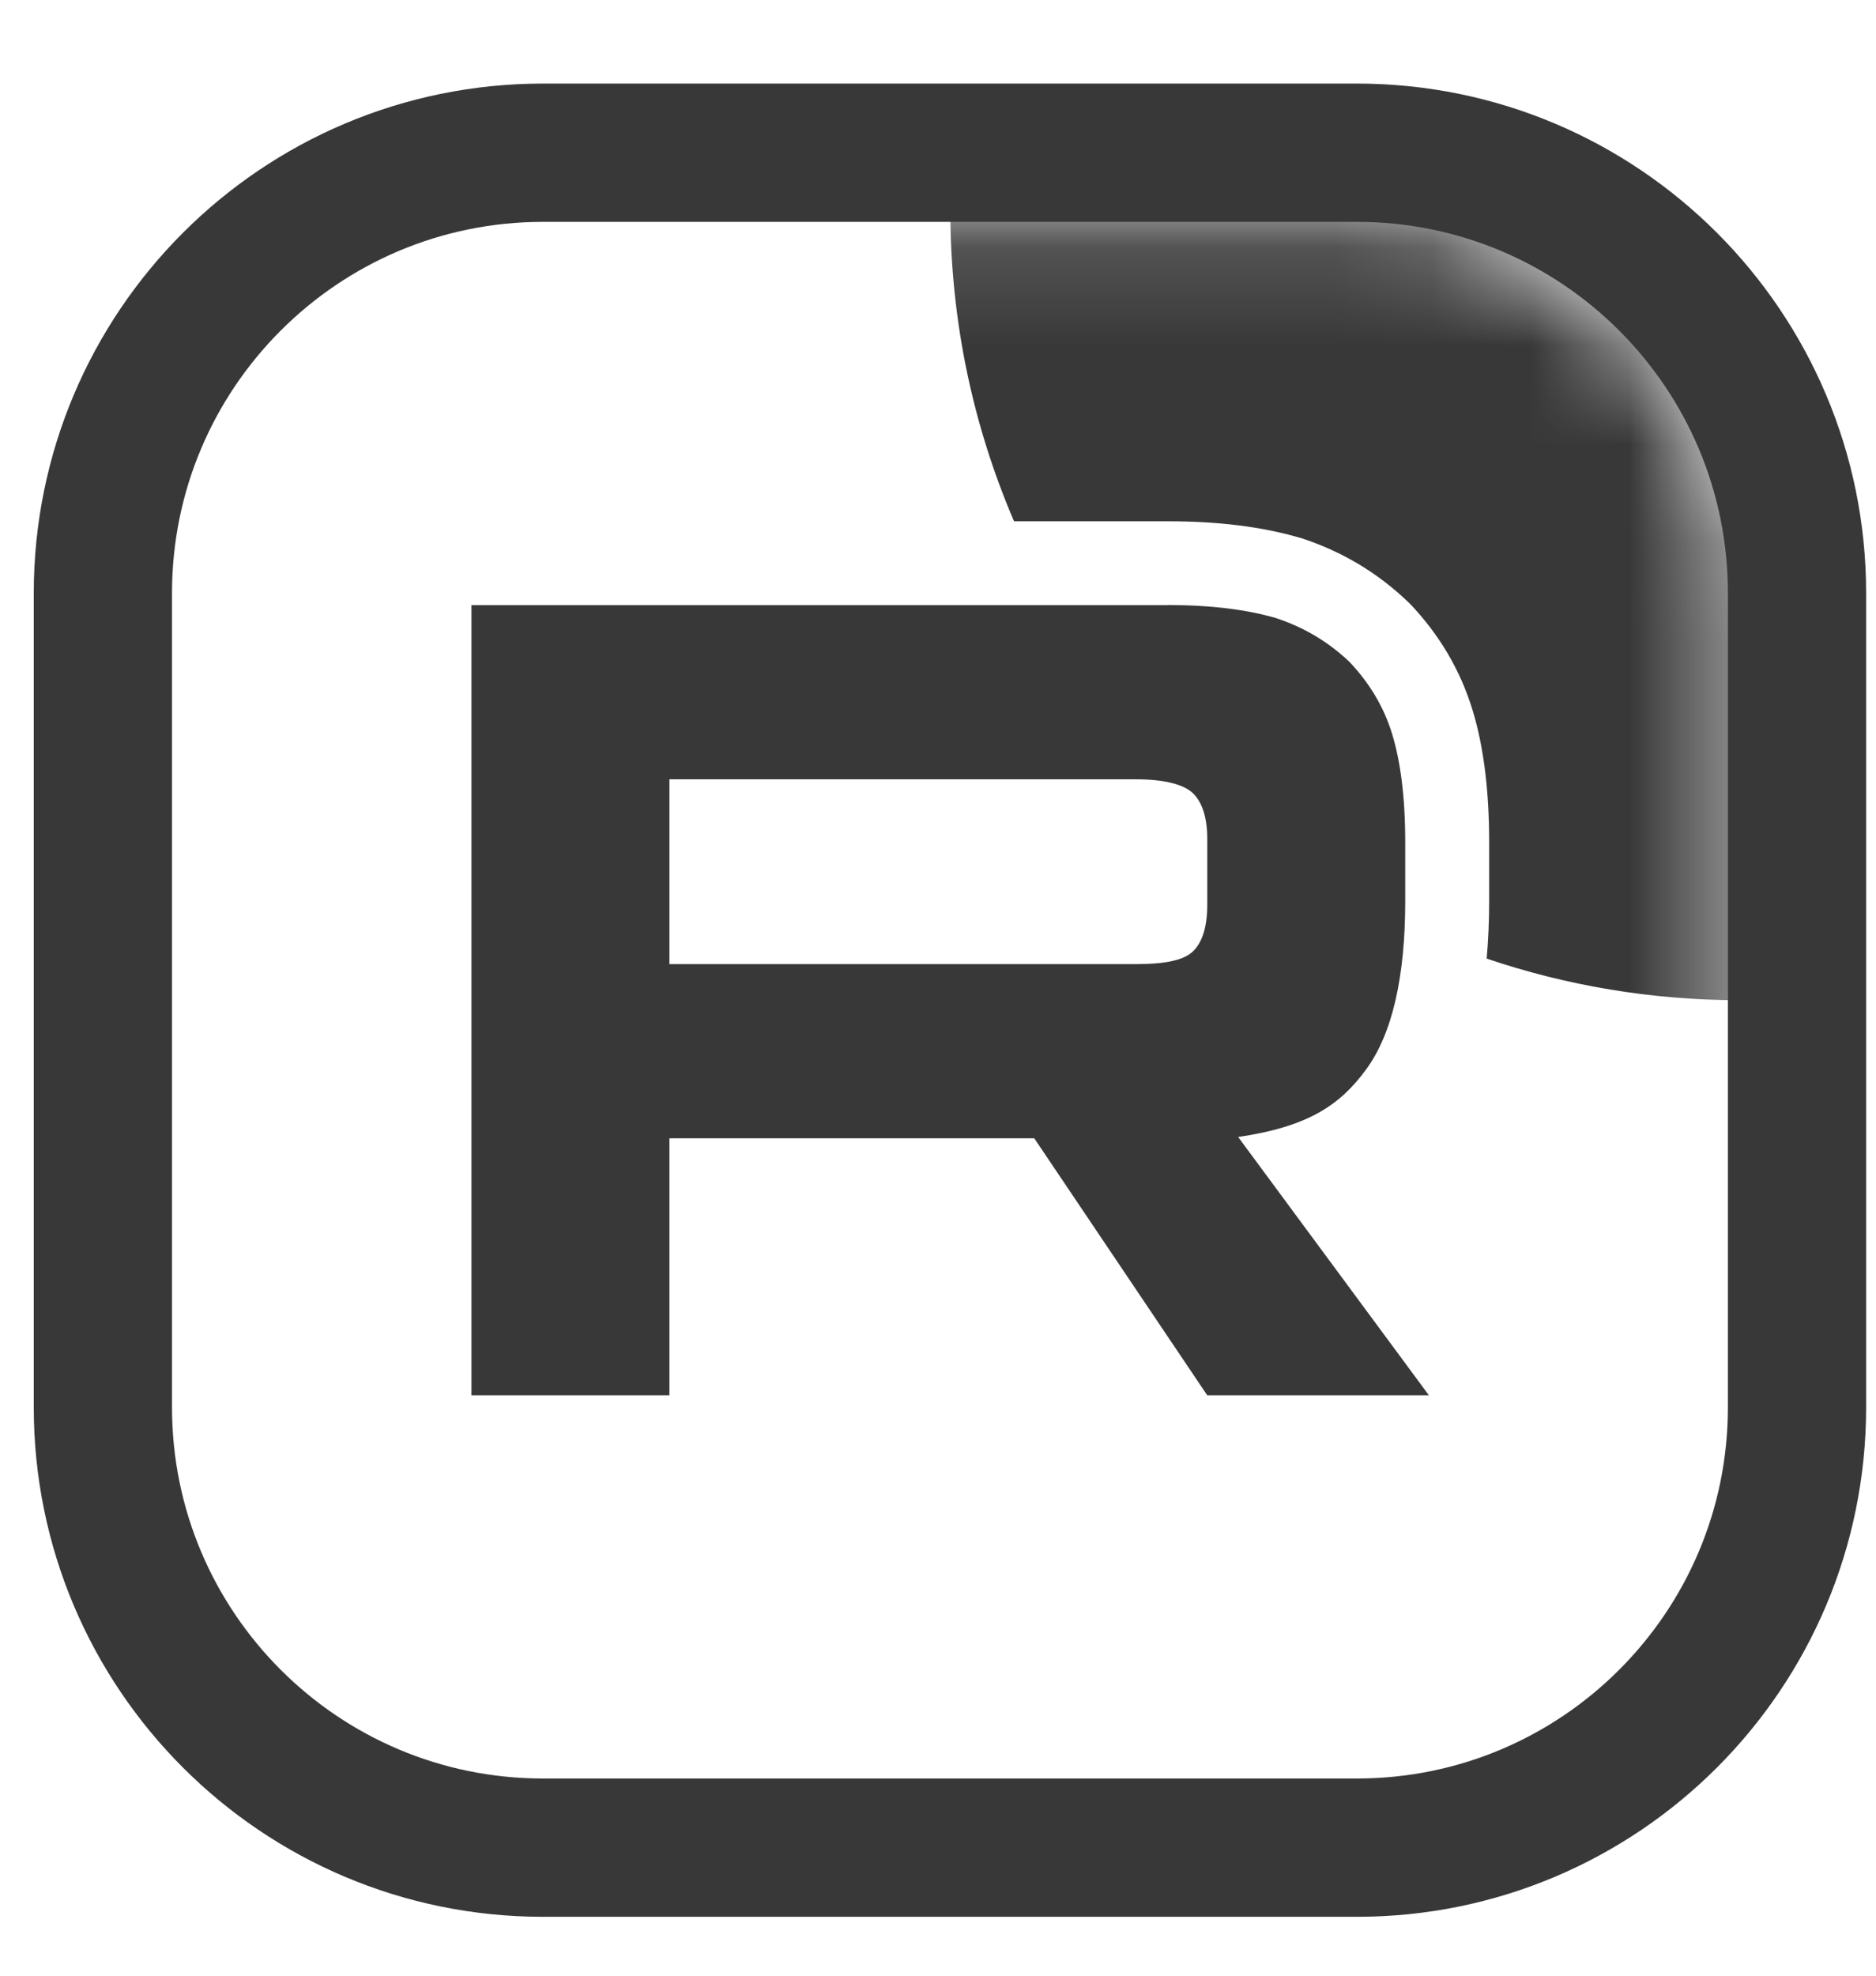 <svg width="19" height="20" viewBox="0 0 19 20" fill="none" xmlns="http://www.w3.org/2000/svg">
<mask id="mask0_2046_1081" style="mask-type:luminance" maskUnits="userSpaceOnUse" x="1" y="2" width="17" height="17">
<path d="M13.744 2.125H5.502C3.36 2.125 1.623 3.862 1.623 6.004V14.246C1.623 16.388 3.36 18.125 5.502 18.125H13.744C15.886 18.125 17.623 16.388 17.623 14.246V6.004C17.623 3.862 15.886 2.125 13.744 2.125Z" fill="white"/>
</mask>
<g mask="url(#mask0_2046_1081)">
<path d="M11.507 9.76H6.78V7.889H11.507C11.783 7.889 11.975 7.937 12.072 8.021C12.168 8.105 12.227 8.261 12.227 8.489V9.161C12.227 9.401 12.168 9.556 12.072 9.64C11.975 9.725 11.783 9.76 11.507 9.76V9.76ZM11.831 6.126H4.775V14.125H6.78V11.523H10.475L12.227 14.125H14.472L12.54 11.51C13.252 11.405 13.572 11.186 13.836 10.826C14.1 10.467 14.232 9.891 14.232 9.123V8.524C14.232 8.068 14.184 7.708 14.1 7.432C14.016 7.157 13.872 6.917 13.668 6.701C13.452 6.497 13.212 6.353 12.924 6.257C12.635 6.173 12.275 6.125 11.831 6.125V6.126Z" fill="#383838"/>
<path d="M25.625 2.125C25.625 6.543 22.043 10.125 17.625 10.125C16.727 10.125 15.863 9.977 15.057 9.704C15.074 9.514 15.082 9.319 15.082 9.123V8.524C15.082 8.014 15.029 7.565 14.913 7.185C14.787 6.775 14.573 6.421 14.285 6.117L14.269 6.101L14.252 6.085C13.945 5.794 13.597 5.587 13.193 5.452L13.178 5.447L13.162 5.443C12.778 5.331 12.334 5.277 11.832 5.277H10.984V5.277H10.27C9.855 4.31 9.625 3.244 9.625 2.125C9.625 -2.293 13.207 -5.875 17.625 -5.875C22.043 -5.875 25.625 -2.293 25.625 2.125Z" fill="#383838"/>
</g>
<path d="M13.742 1.546C16.204 1.546 18.2 3.542 18.2 6.004V14.246C18.2 16.708 16.204 18.704 13.742 18.704H5.5C3.038 18.704 1.042 16.708 1.042 14.246V6.004C1.042 3.542 3.038 1.546 5.5 1.546H13.742Z" stroke="#383838" stroke-width="1.4"/>
</svg>
